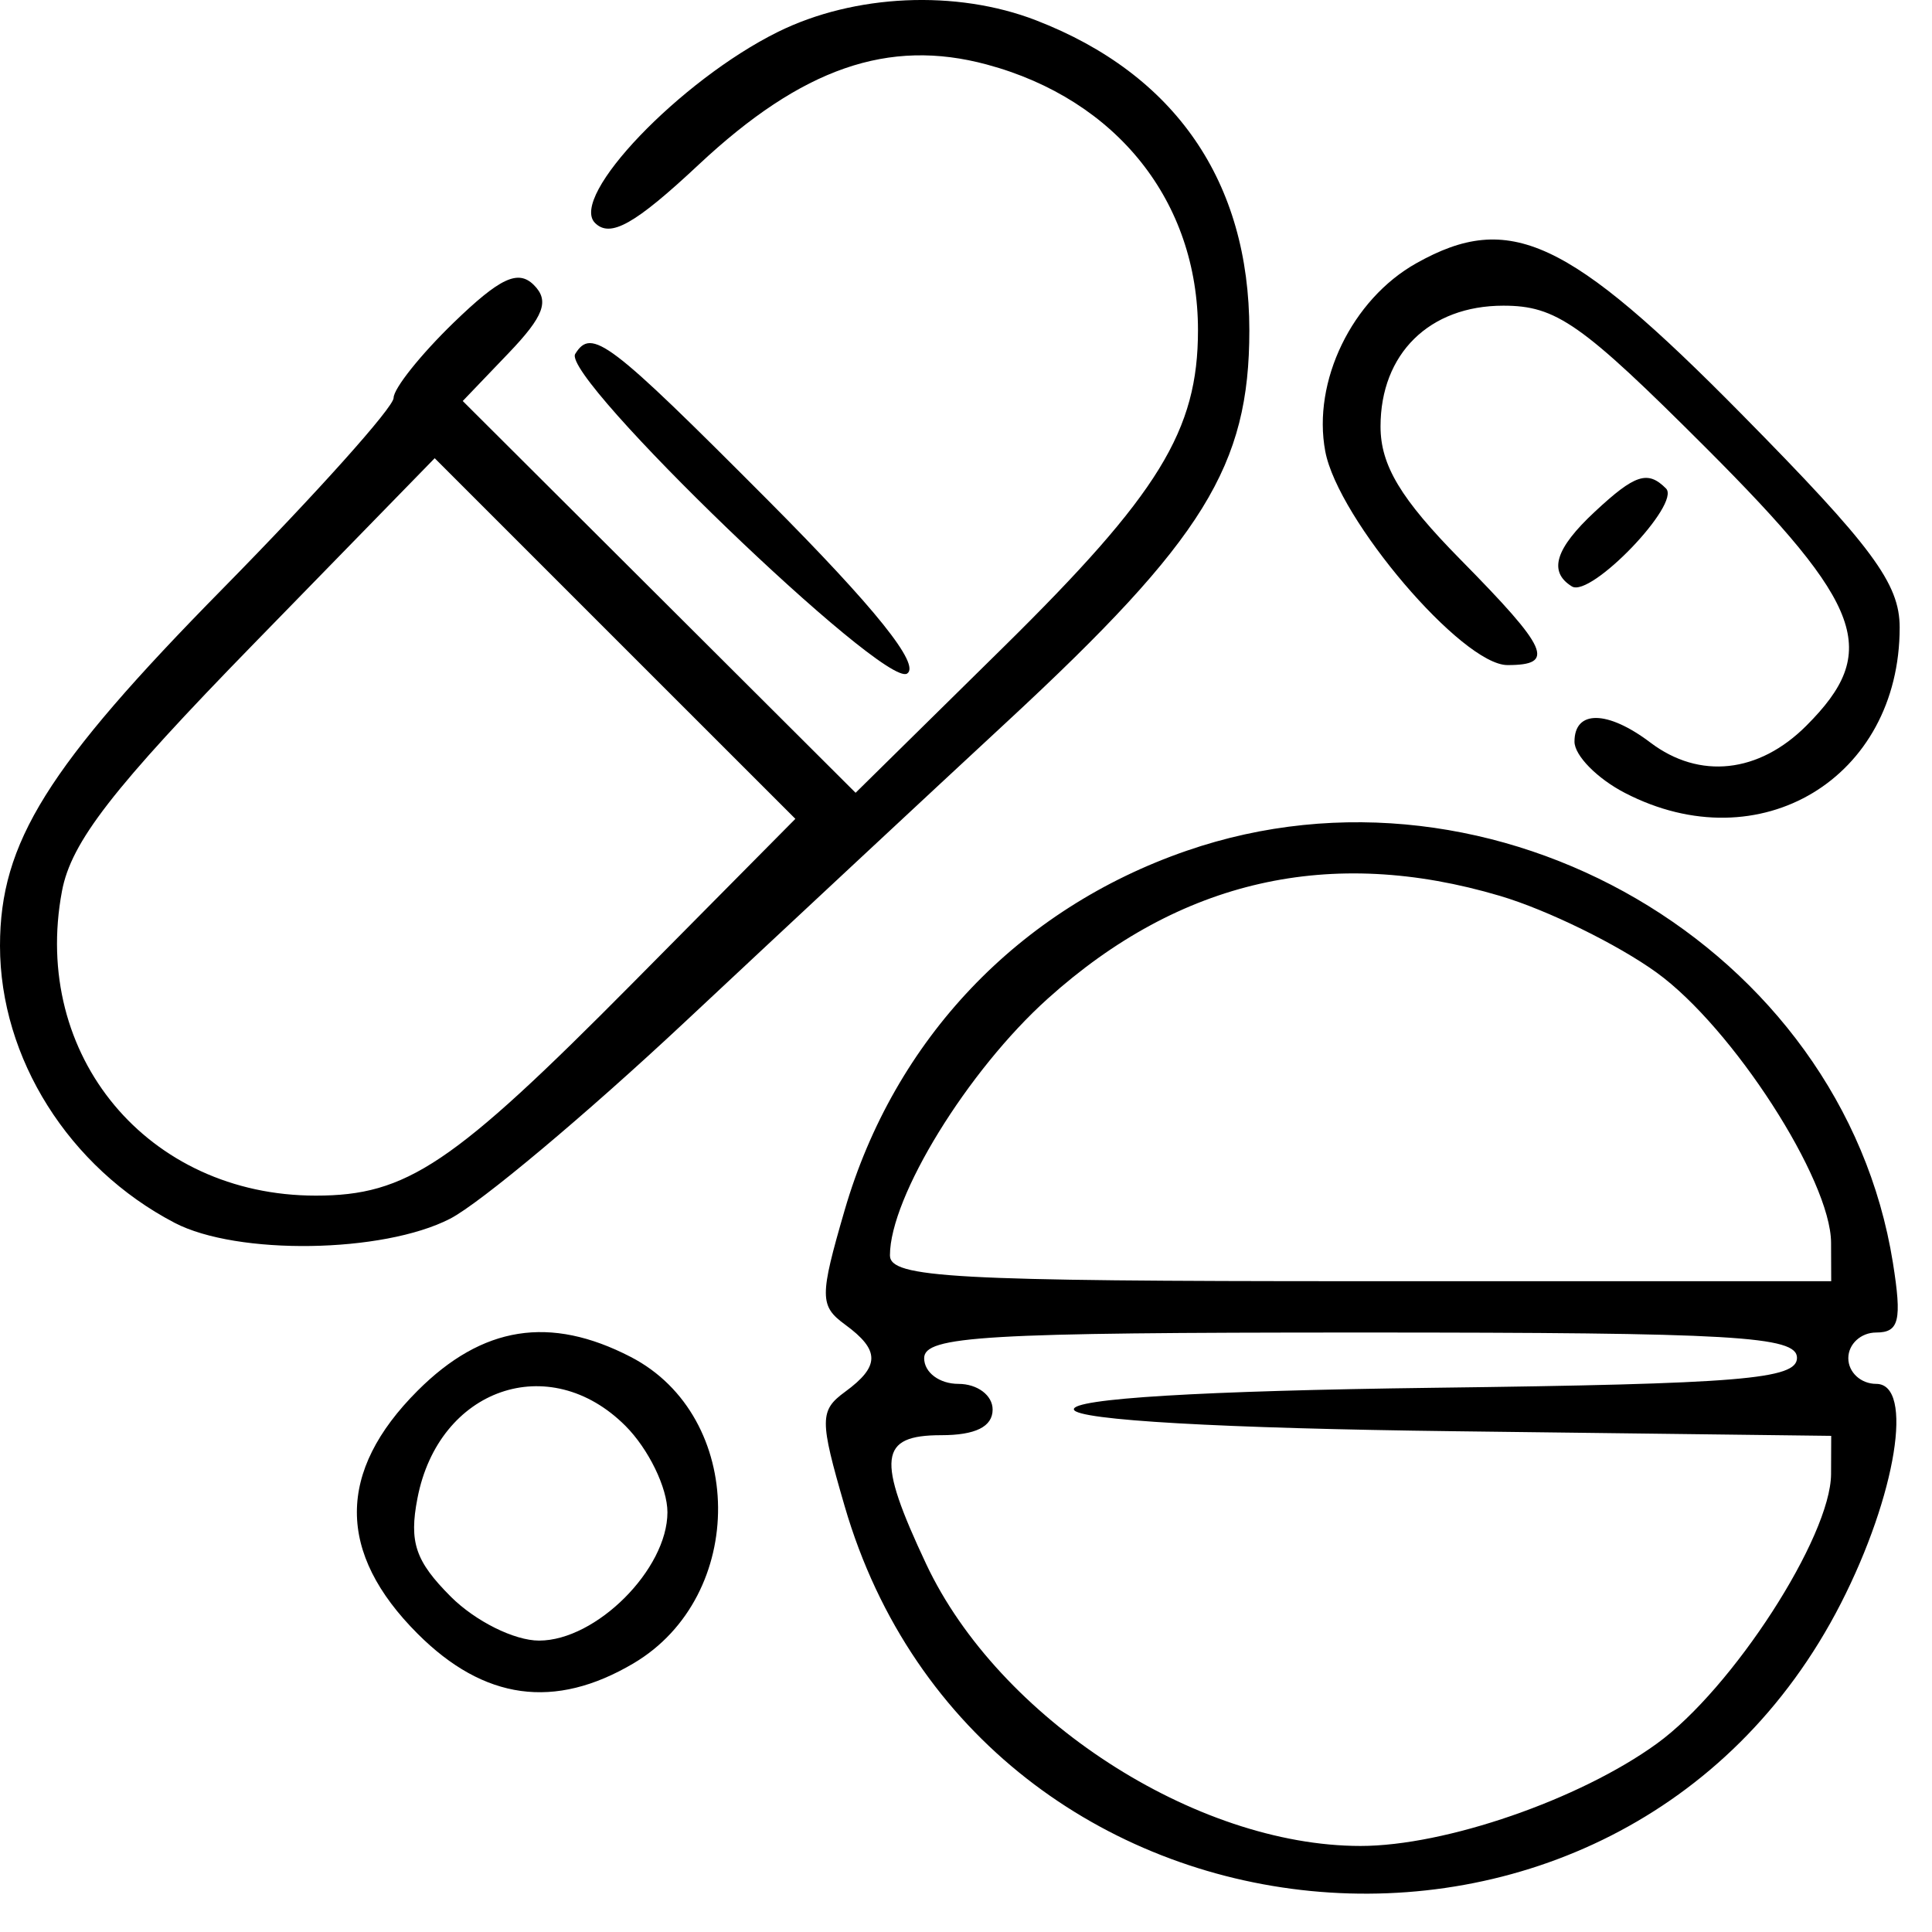 <svg width="41" height="41" viewBox="0 0 41 41" fill="none" xmlns="http://www.w3.org/2000/svg">
<path fill-rule="evenodd" clip-rule="evenodd" d="M16.505 0.679C14.434 1.704 12.07 4.174 12.627 4.731C12.951 5.055 13.474 4.761 14.833 3.489C17.019 1.444 18.855 0.807 20.941 1.369C23.702 2.112 25.423 4.278 25.423 7.007C25.423 9.137 24.599 10.478 21.284 13.744L18.157 16.824L13.989 12.667L9.82 8.51L10.791 7.496C11.543 6.711 11.665 6.384 11.33 6.049C10.995 5.714 10.61 5.896 9.625 6.849C8.926 7.527 8.353 8.245 8.353 8.444C8.353 8.643 6.722 10.464 4.728 12.491C1 16.278 0 17.882 0 20.071C0 22.458 1.462 24.778 3.705 25.95C5.032 26.643 8.128 26.597 9.552 25.863C10.191 25.534 12.43 23.658 14.528 21.694C16.625 19.731 19.711 16.854 21.386 15.302C25.547 11.445 26.513 9.883 26.513 7.011C26.513 3.858 24.942 1.574 21.986 0.431C20.293 -0.224 18.131 -0.126 16.505 0.679ZM30.059 5.585C28.691 6.351 27.846 8.095 28.124 9.577C28.395 11.022 31.031 14.114 31.991 14.114C33.017 14.114 32.866 13.776 30.992 11.873C29.725 10.587 29.297 9.874 29.297 9.051C29.297 7.507 30.334 6.487 31.903 6.487C33.026 6.487 33.561 6.863 36.205 9.506C39.565 12.867 39.91 13.824 38.333 15.401C37.325 16.41 36.066 16.546 35.026 15.76C34.115 15.07 33.413 15.061 33.413 15.739C33.413 16.033 33.896 16.524 34.485 16.828C37.343 18.306 40.314 16.517 40.314 13.316C40.314 12.383 39.738 11.605 36.955 8.784C33.278 5.056 32.032 4.478 30.059 5.585ZM12.207 7.511C11.902 8.005 18.751 14.603 19.249 14.295C19.544 14.113 18.573 12.902 16.299 10.618C12.916 7.222 12.555 6.948 12.207 7.511ZM13.433 20.856C9.603 24.723 8.634 25.373 6.701 25.373C3.136 25.373 0.66 22.402 1.315 18.912C1.511 17.867 2.39 16.734 5.395 13.652L9.225 9.724L13.052 13.551L16.879 17.377L13.433 20.856ZM33.845 10.859C33.003 11.643 32.853 12.133 33.358 12.445C33.757 12.692 35.68 10.691 35.355 10.366C34.967 9.977 34.697 10.065 33.845 10.859ZM25.181 18.055C21.614 19.287 18.978 22.059 17.924 25.685C17.391 27.518 17.392 27.713 17.933 28.109C18.677 28.653 18.677 28.993 17.933 29.537C17.392 29.933 17.391 30.128 17.924 31.96C20.797 41.844 34.385 43.173 39.065 34.029C40.242 31.728 40.623 29.368 39.816 29.368C39.491 29.368 39.224 29.123 39.224 28.823C39.224 28.523 39.491 28.278 39.816 28.278C40.304 28.278 40.365 28.02 40.17 26.795C39.1 20.106 31.712 15.797 25.181 18.055ZM31.835 19.013C32.838 19.311 34.334 20.044 35.16 20.642C36.771 21.81 38.852 25.034 38.858 26.371L38.861 27.189H28.873C20.206 27.189 18.886 27.116 18.886 26.64C18.886 25.402 20.534 22.721 22.237 21.191C25.043 18.668 28.234 17.944 31.835 19.013ZM8.862 29.513C7.144 31.231 7.144 32.952 8.862 34.67C10.272 36.081 11.771 36.287 13.442 35.3C15.864 33.87 15.83 30.06 13.385 28.796C11.672 27.91 10.238 28.137 8.862 29.513ZM38.135 28.816C38.135 29.27 36.945 29.369 30.417 29.451C25.502 29.514 22.732 29.681 22.79 29.913C22.846 30.137 25.928 30.313 30.871 30.373L38.861 30.471L38.858 31.281C38.852 32.613 36.767 35.839 35.16 37.003C33.522 38.19 30.672 39.174 28.873 39.174C25.366 39.174 21.194 36.466 19.654 33.189C18.597 30.941 18.654 30.457 19.975 30.457C20.702 30.457 21.065 30.276 21.065 29.913C21.065 29.61 20.742 29.368 20.339 29.368C19.935 29.368 19.612 29.125 19.612 28.823C19.612 28.353 20.883 28.278 28.873 28.278C36.809 28.278 38.135 28.355 38.135 28.816ZM13.273 30.259C13.763 30.75 14.164 31.574 14.164 32.092C14.164 33.303 12.651 34.816 11.44 34.816C10.915 34.816 10.088 34.404 9.567 33.884C8.816 33.132 8.678 32.728 8.859 31.795C9.309 29.461 11.658 28.644 13.273 30.259Z" fill="black"/>
</svg>
